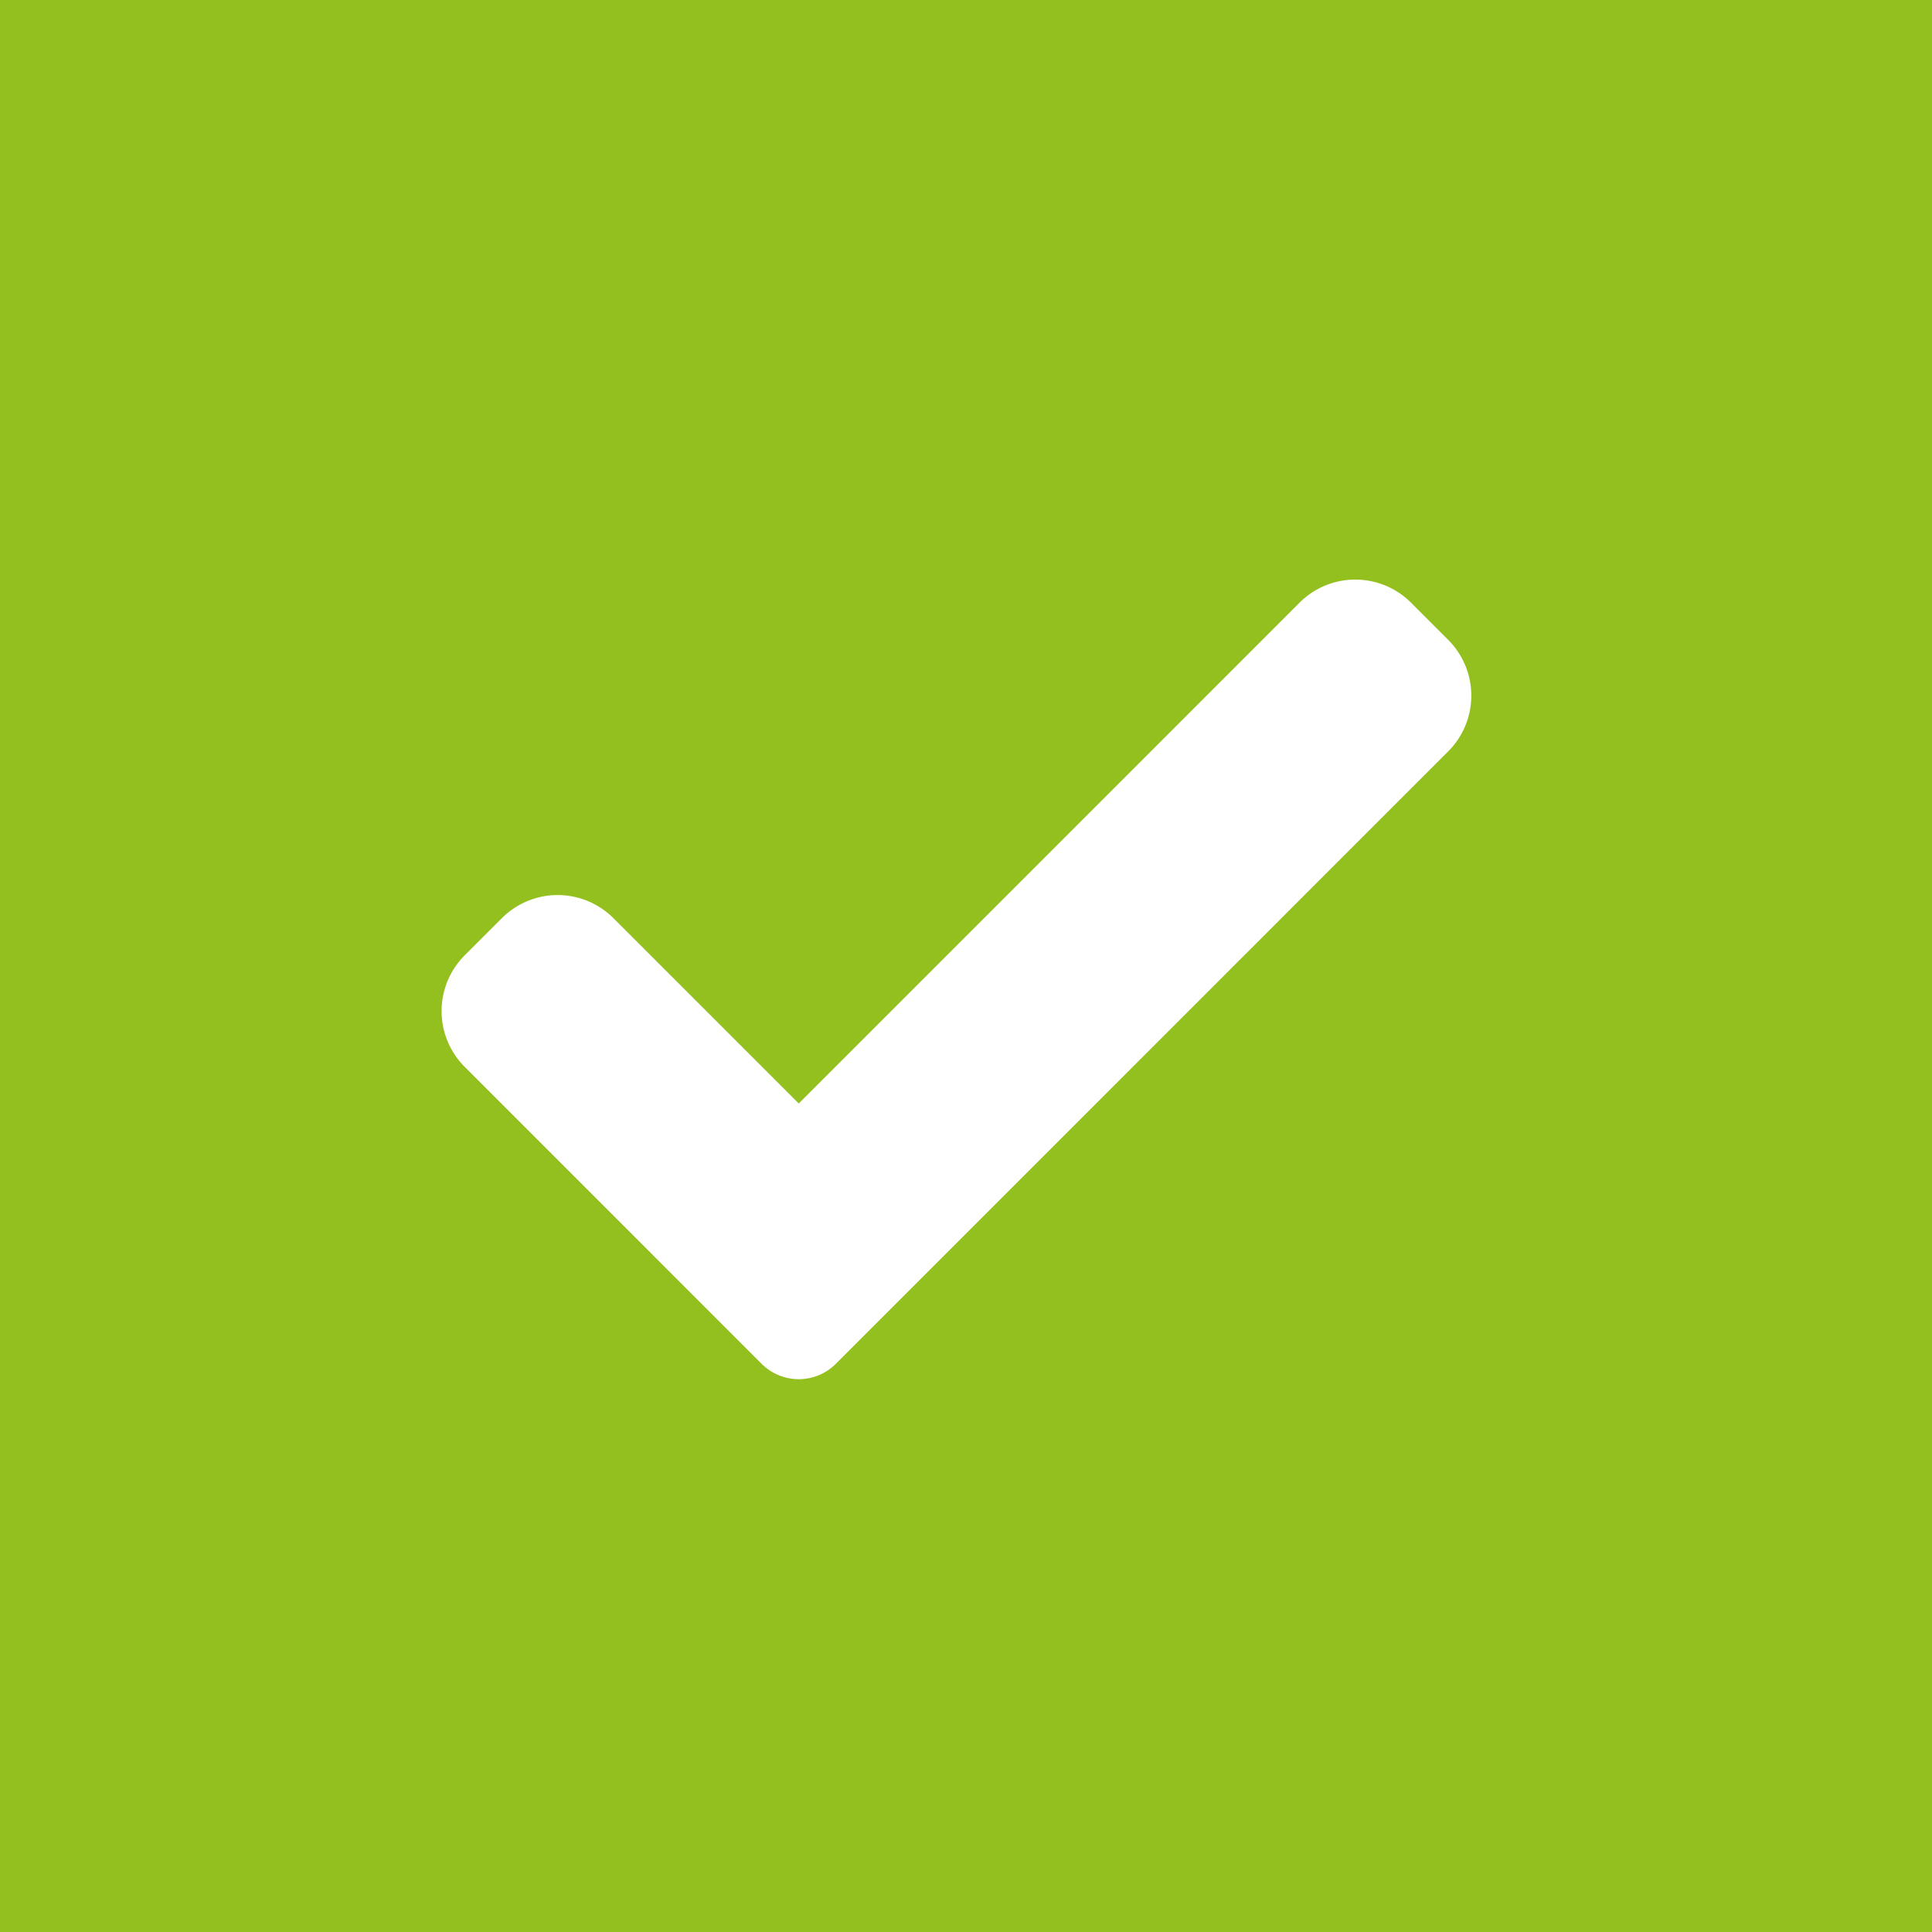 <svg xmlns="http://www.w3.org/2000/svg" width="70" height="70" viewBox="0 0 70 70"><g transform="translate(-240 -1641)"><rect width="70" height="70" transform="translate(240 1641)" fill="#93c01f"></rect><path d="M14.286,28.817a1.9,1.9,0,0,1-2.693,0L.837,18.06a2.856,2.856,0,0,1,0-4.04l1.347-1.347a2.856,2.856,0,0,1,4.041,0l6.715,6.715L31.084,1.243a2.856,2.856,0,0,1,4.041,0L36.471,2.59a2.856,2.856,0,0,1,0,4.04Zm0,0" transform="translate(256 1661.594)" fill="#fff"></path></g></svg>